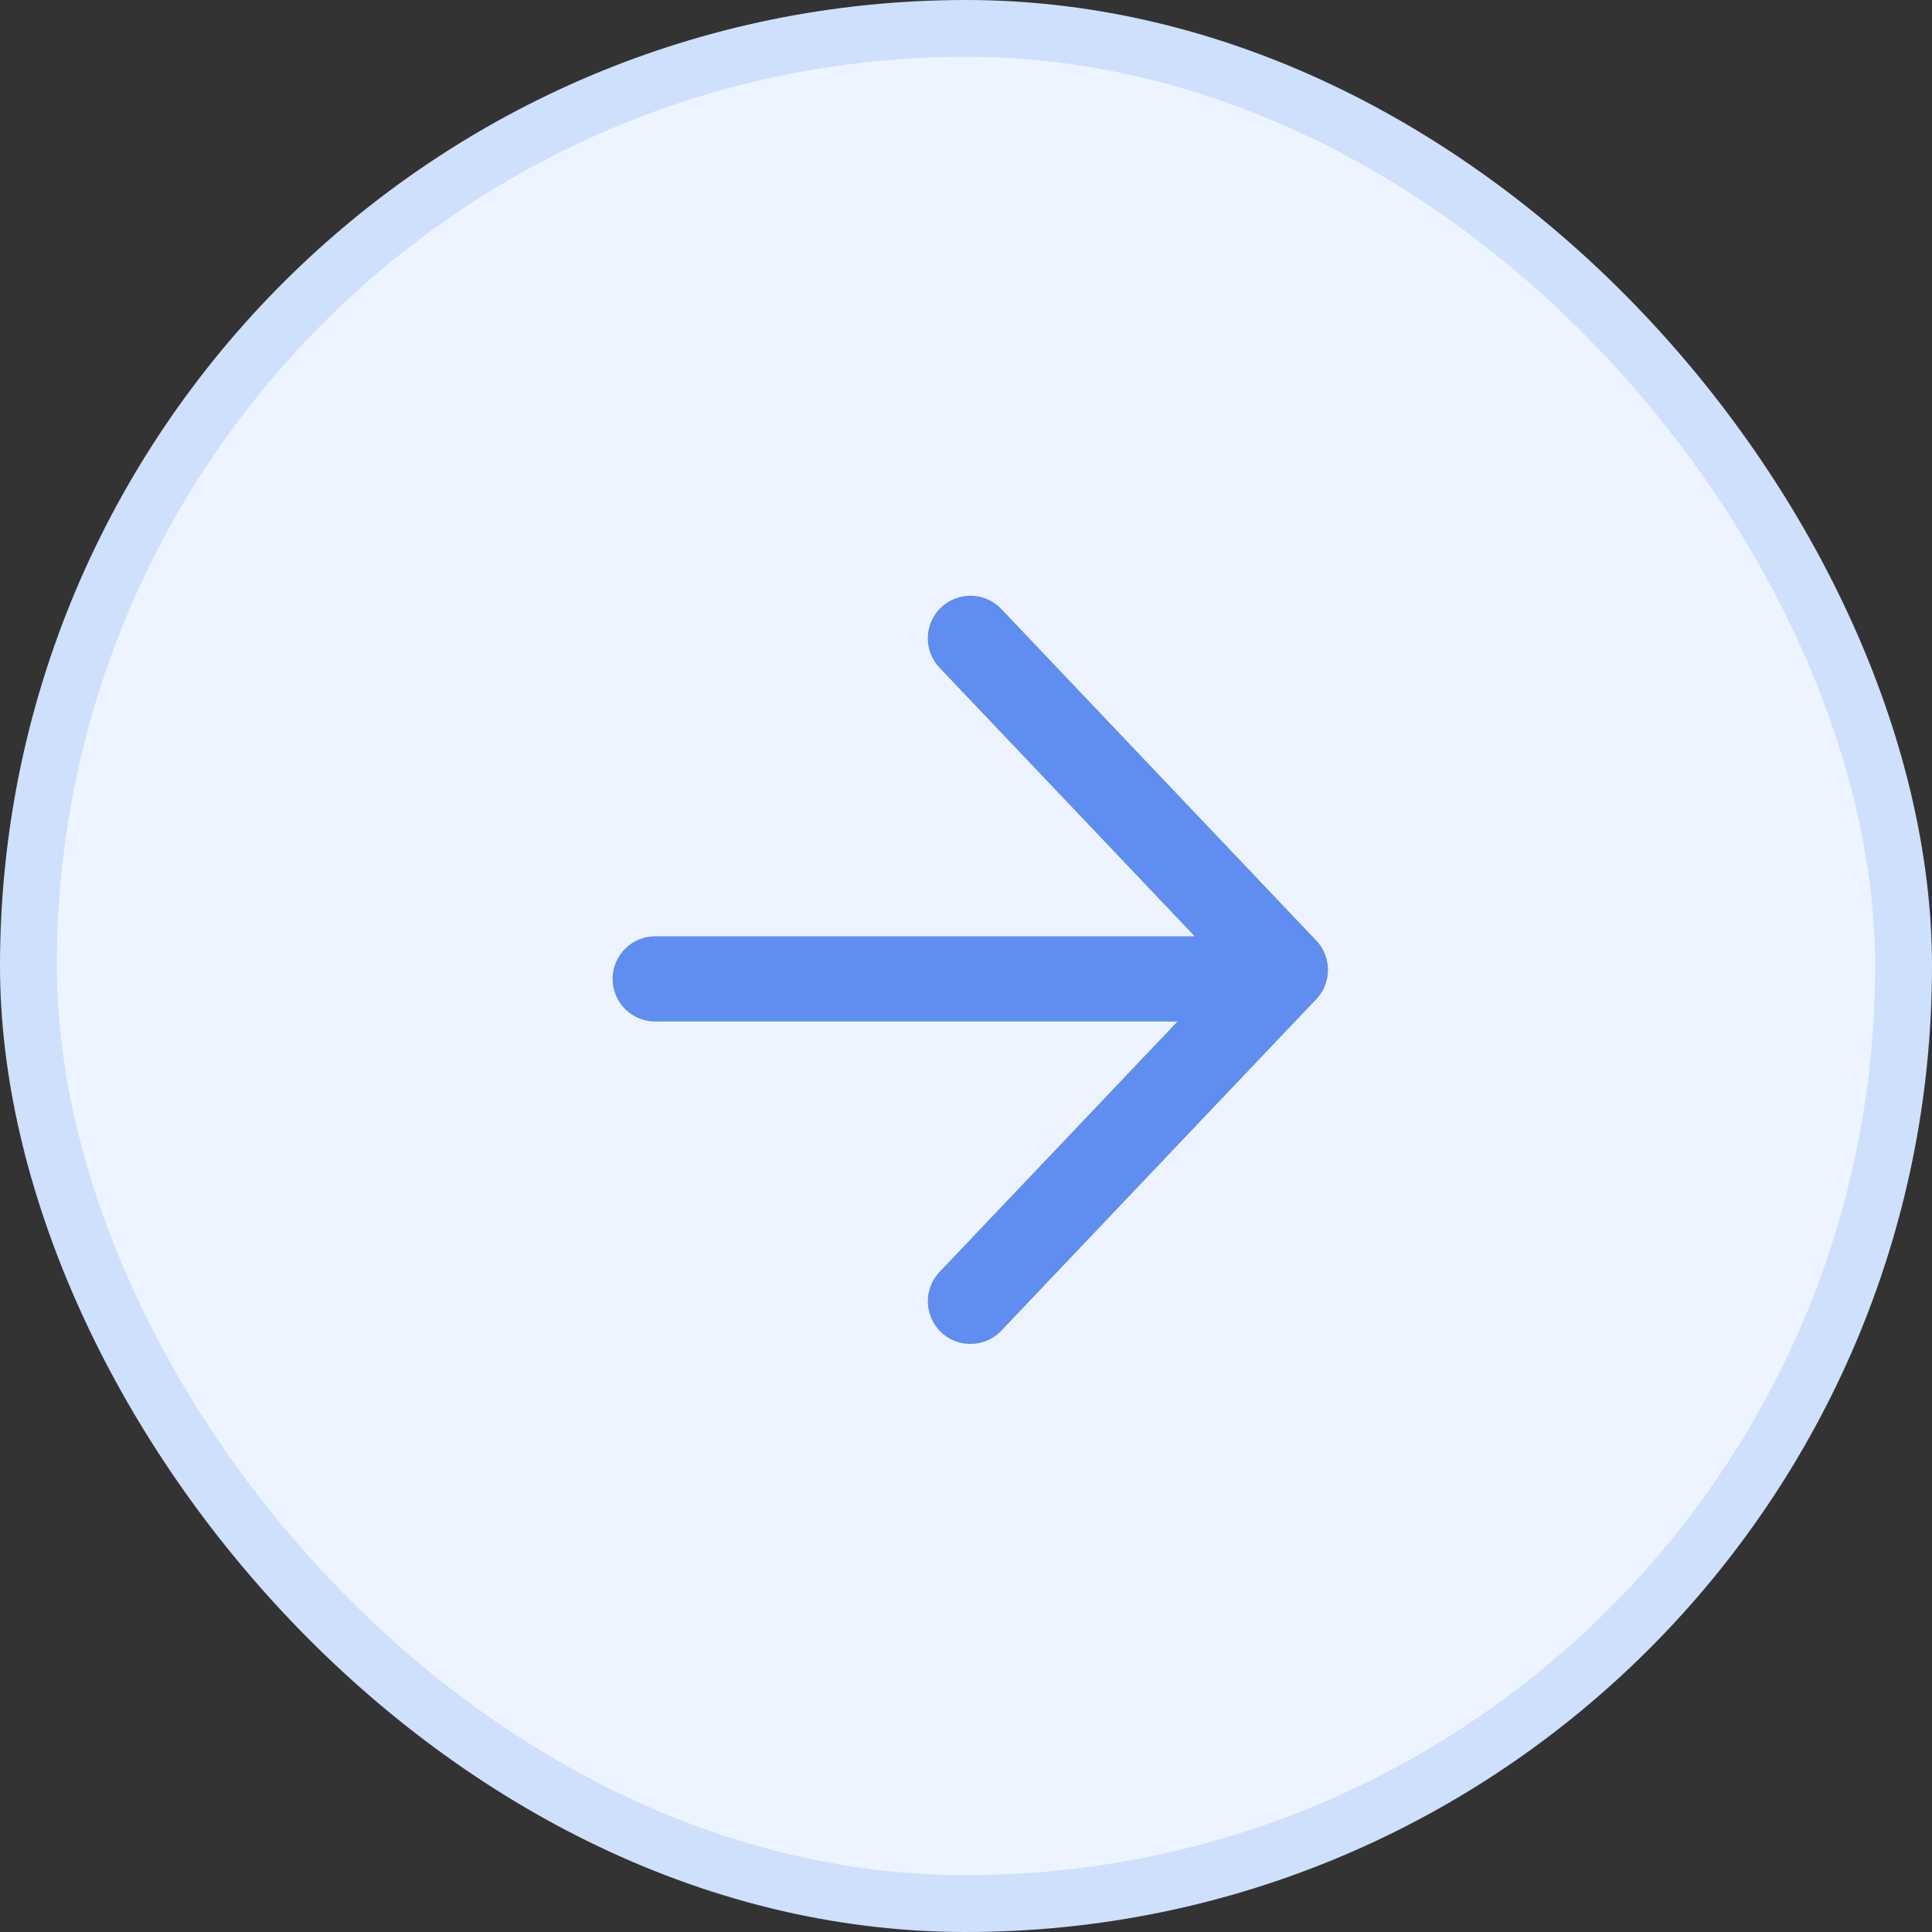 <svg width="34" height="34" viewBox="0 0 34 34" fill="none" xmlns="http://www.w3.org/2000/svg">
<rect x="0" y="0" width="34" height="34" fill="#333333" stroke="none"/>
<rect x="0.5" y="0.5" width="33" height="33" rx="16.5" fill="#EDF4FF"/>
<rect x="0.5" y="0.5" width="33" height="33" rx="16.5" stroke="#CEE0FB"/>
<path d="M11.531 17.227L21.895 17.227" stroke="#5F8EF0" stroke-width="1.5" stroke-linecap="round" stroke-linejoin="round"/>
<path d="M17.078 11.234L22.62 17.068L17.078 22.901" stroke="#5F8EF0" stroke-width="1.5" stroke-linecap="round" stroke-linejoin="round"/>
</svg>
